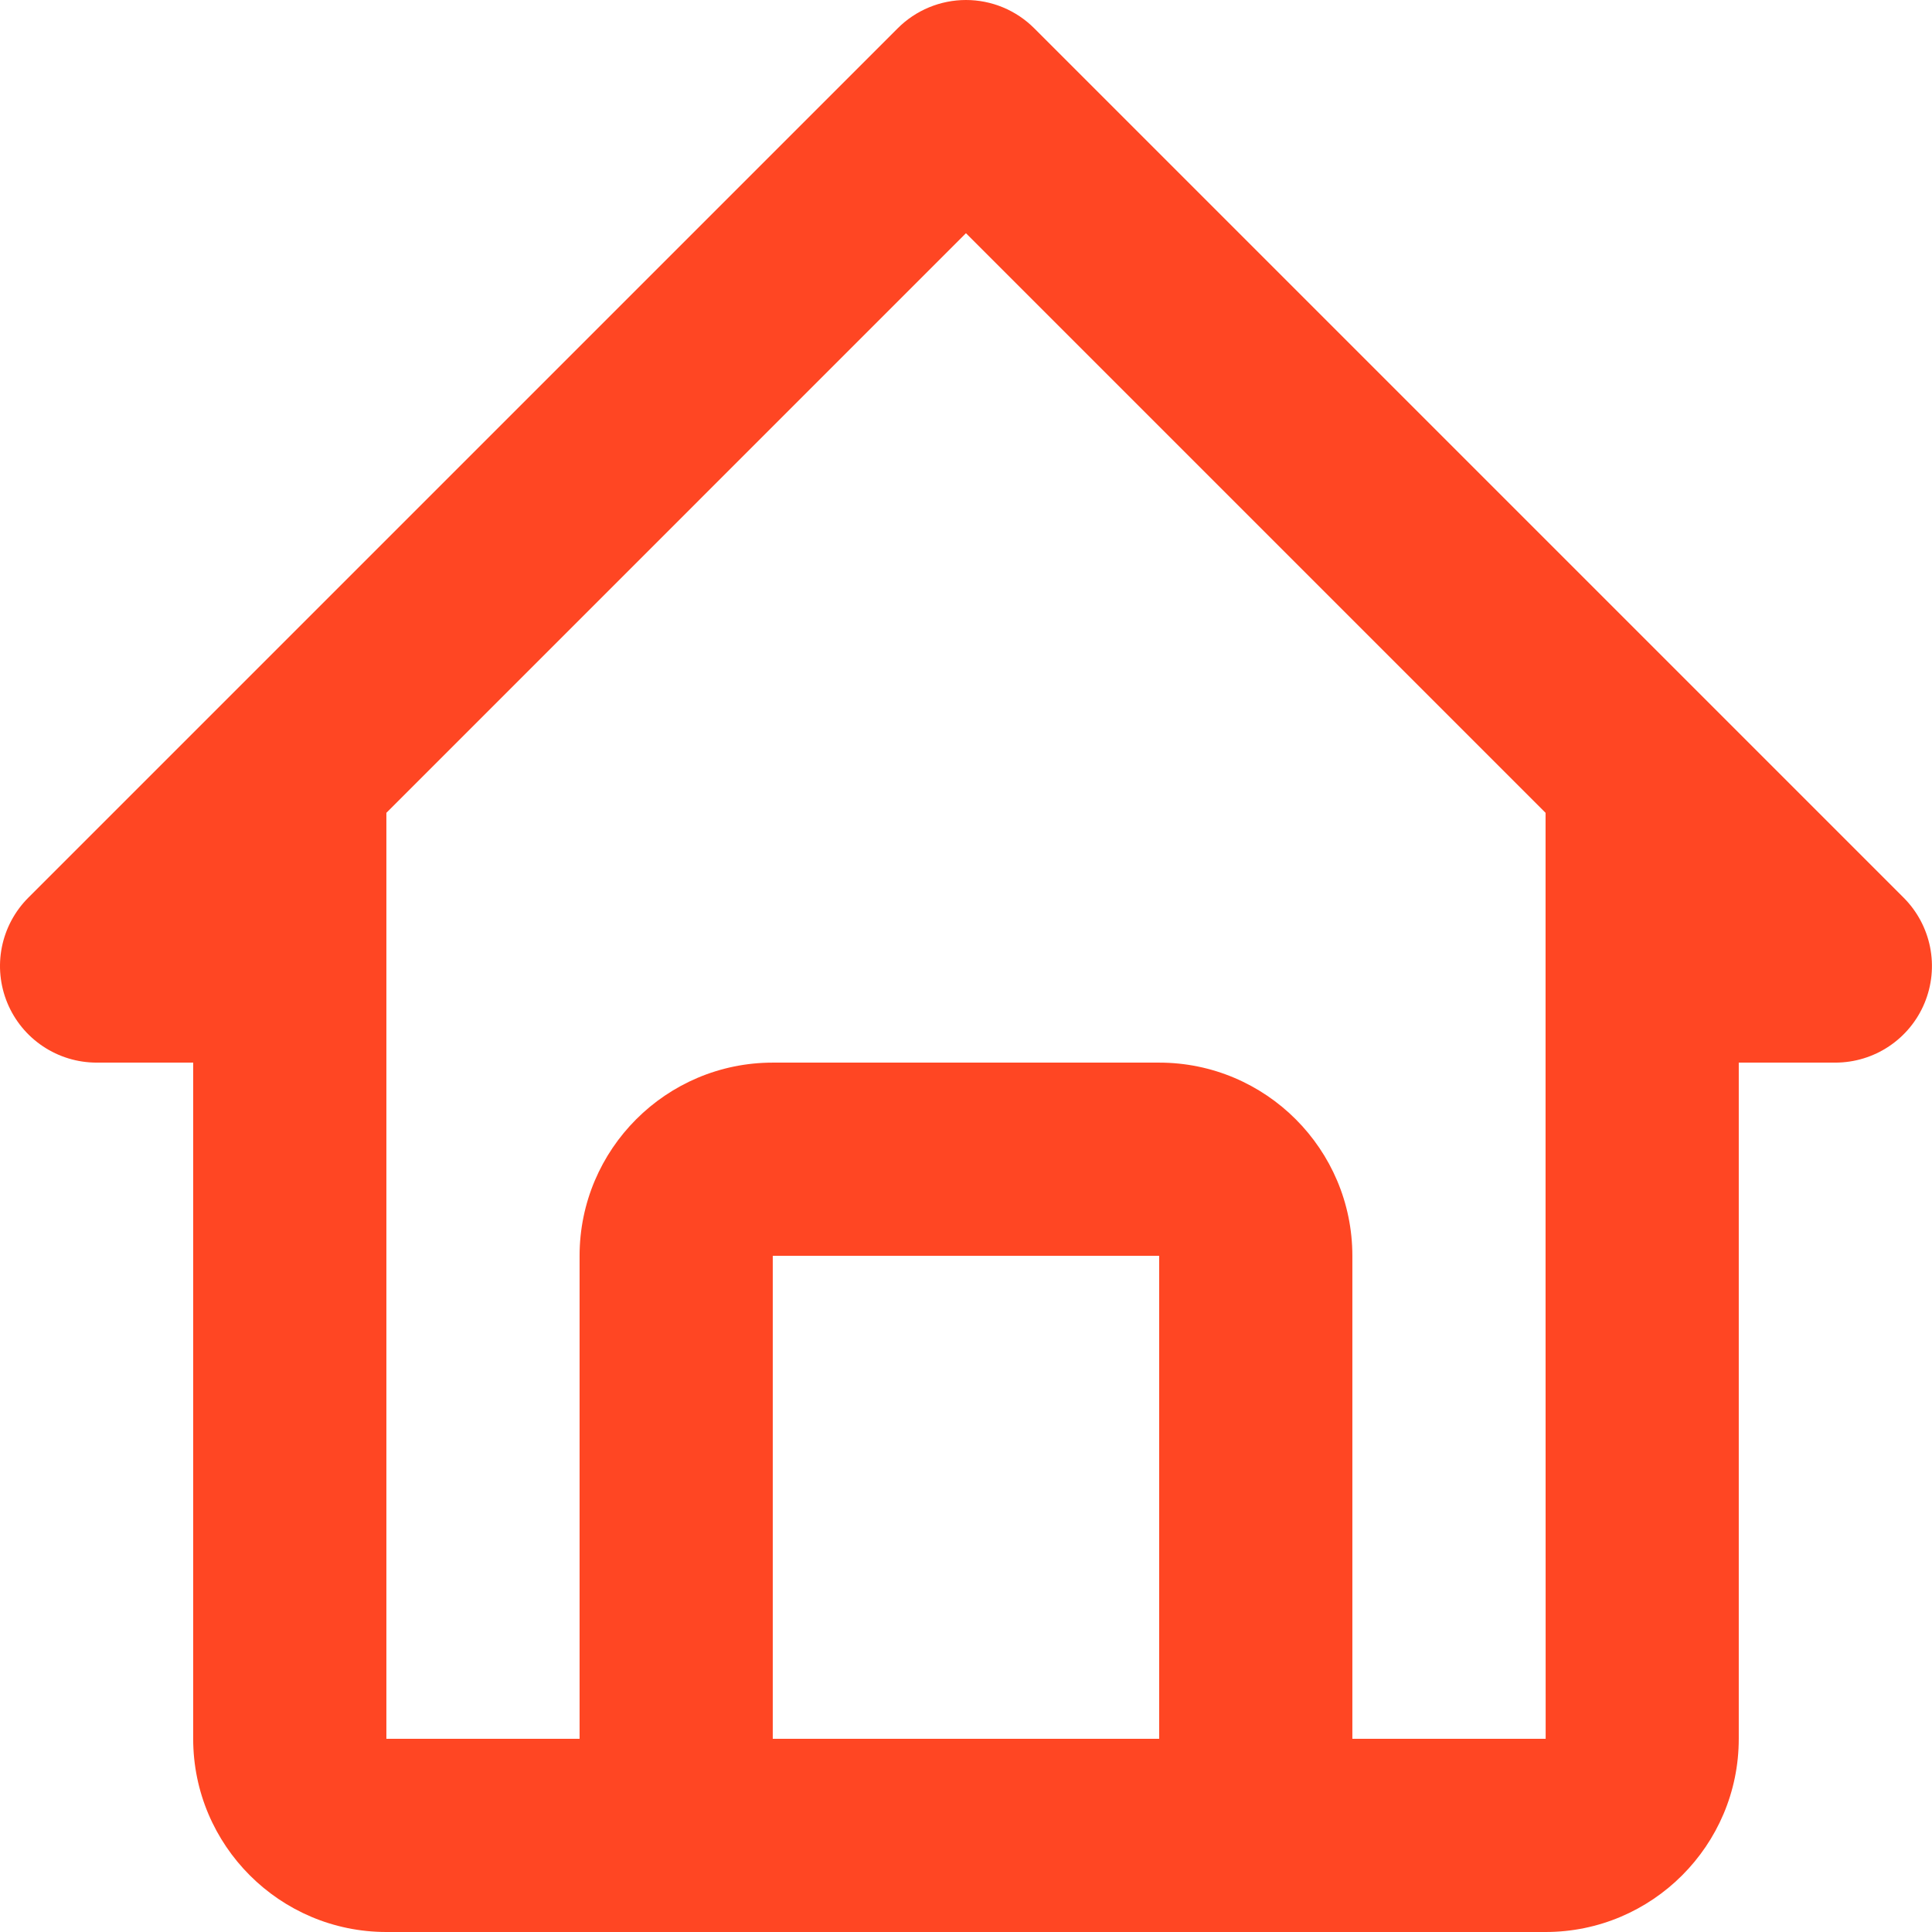 <?xml version="1.0" encoding="UTF-8"?> <svg xmlns="http://www.w3.org/2000/svg" width="100" height="100" viewBox="0 0 100 100" fill="none"> <path d="M4.999 55.001H9.999V90C9.999 95.515 14.484 100 19.999 100H79.998C85.513 100 89.998 95.515 89.998 90V55.001H94.998C95.987 55 96.953 54.707 97.775 54.157C98.597 53.608 99.238 52.827 99.616 51.914C99.995 51 100.094 49.995 99.901 49.025C99.708 48.056 99.232 47.165 98.533 46.465L53.533 1.466C53.069 1.001 52.519 0.633 51.912 0.381C51.305 0.129 50.655 0 49.998 0C49.342 0 48.692 0.129 48.085 0.381C47.478 0.633 46.927 1.001 46.464 1.466L1.464 46.465C0.765 47.165 0.289 48.056 0.096 49.025C-0.097 49.995 0.002 51 0.381 51.914C0.759 52.827 1.4 53.608 2.222 54.157C3.044 54.707 4.01 55 4.999 55.001ZM39.998 90V65H59.998V90H39.998ZM49.998 12.071L79.998 42.071V65L80.003 90H69.998V65C69.998 59.485 65.513 55.001 59.998 55.001H39.998C34.484 55.001 29.999 59.485 29.999 65V90H19.999V42.071L49.998 12.071Z" fill="#FF4623"></path> </svg> 